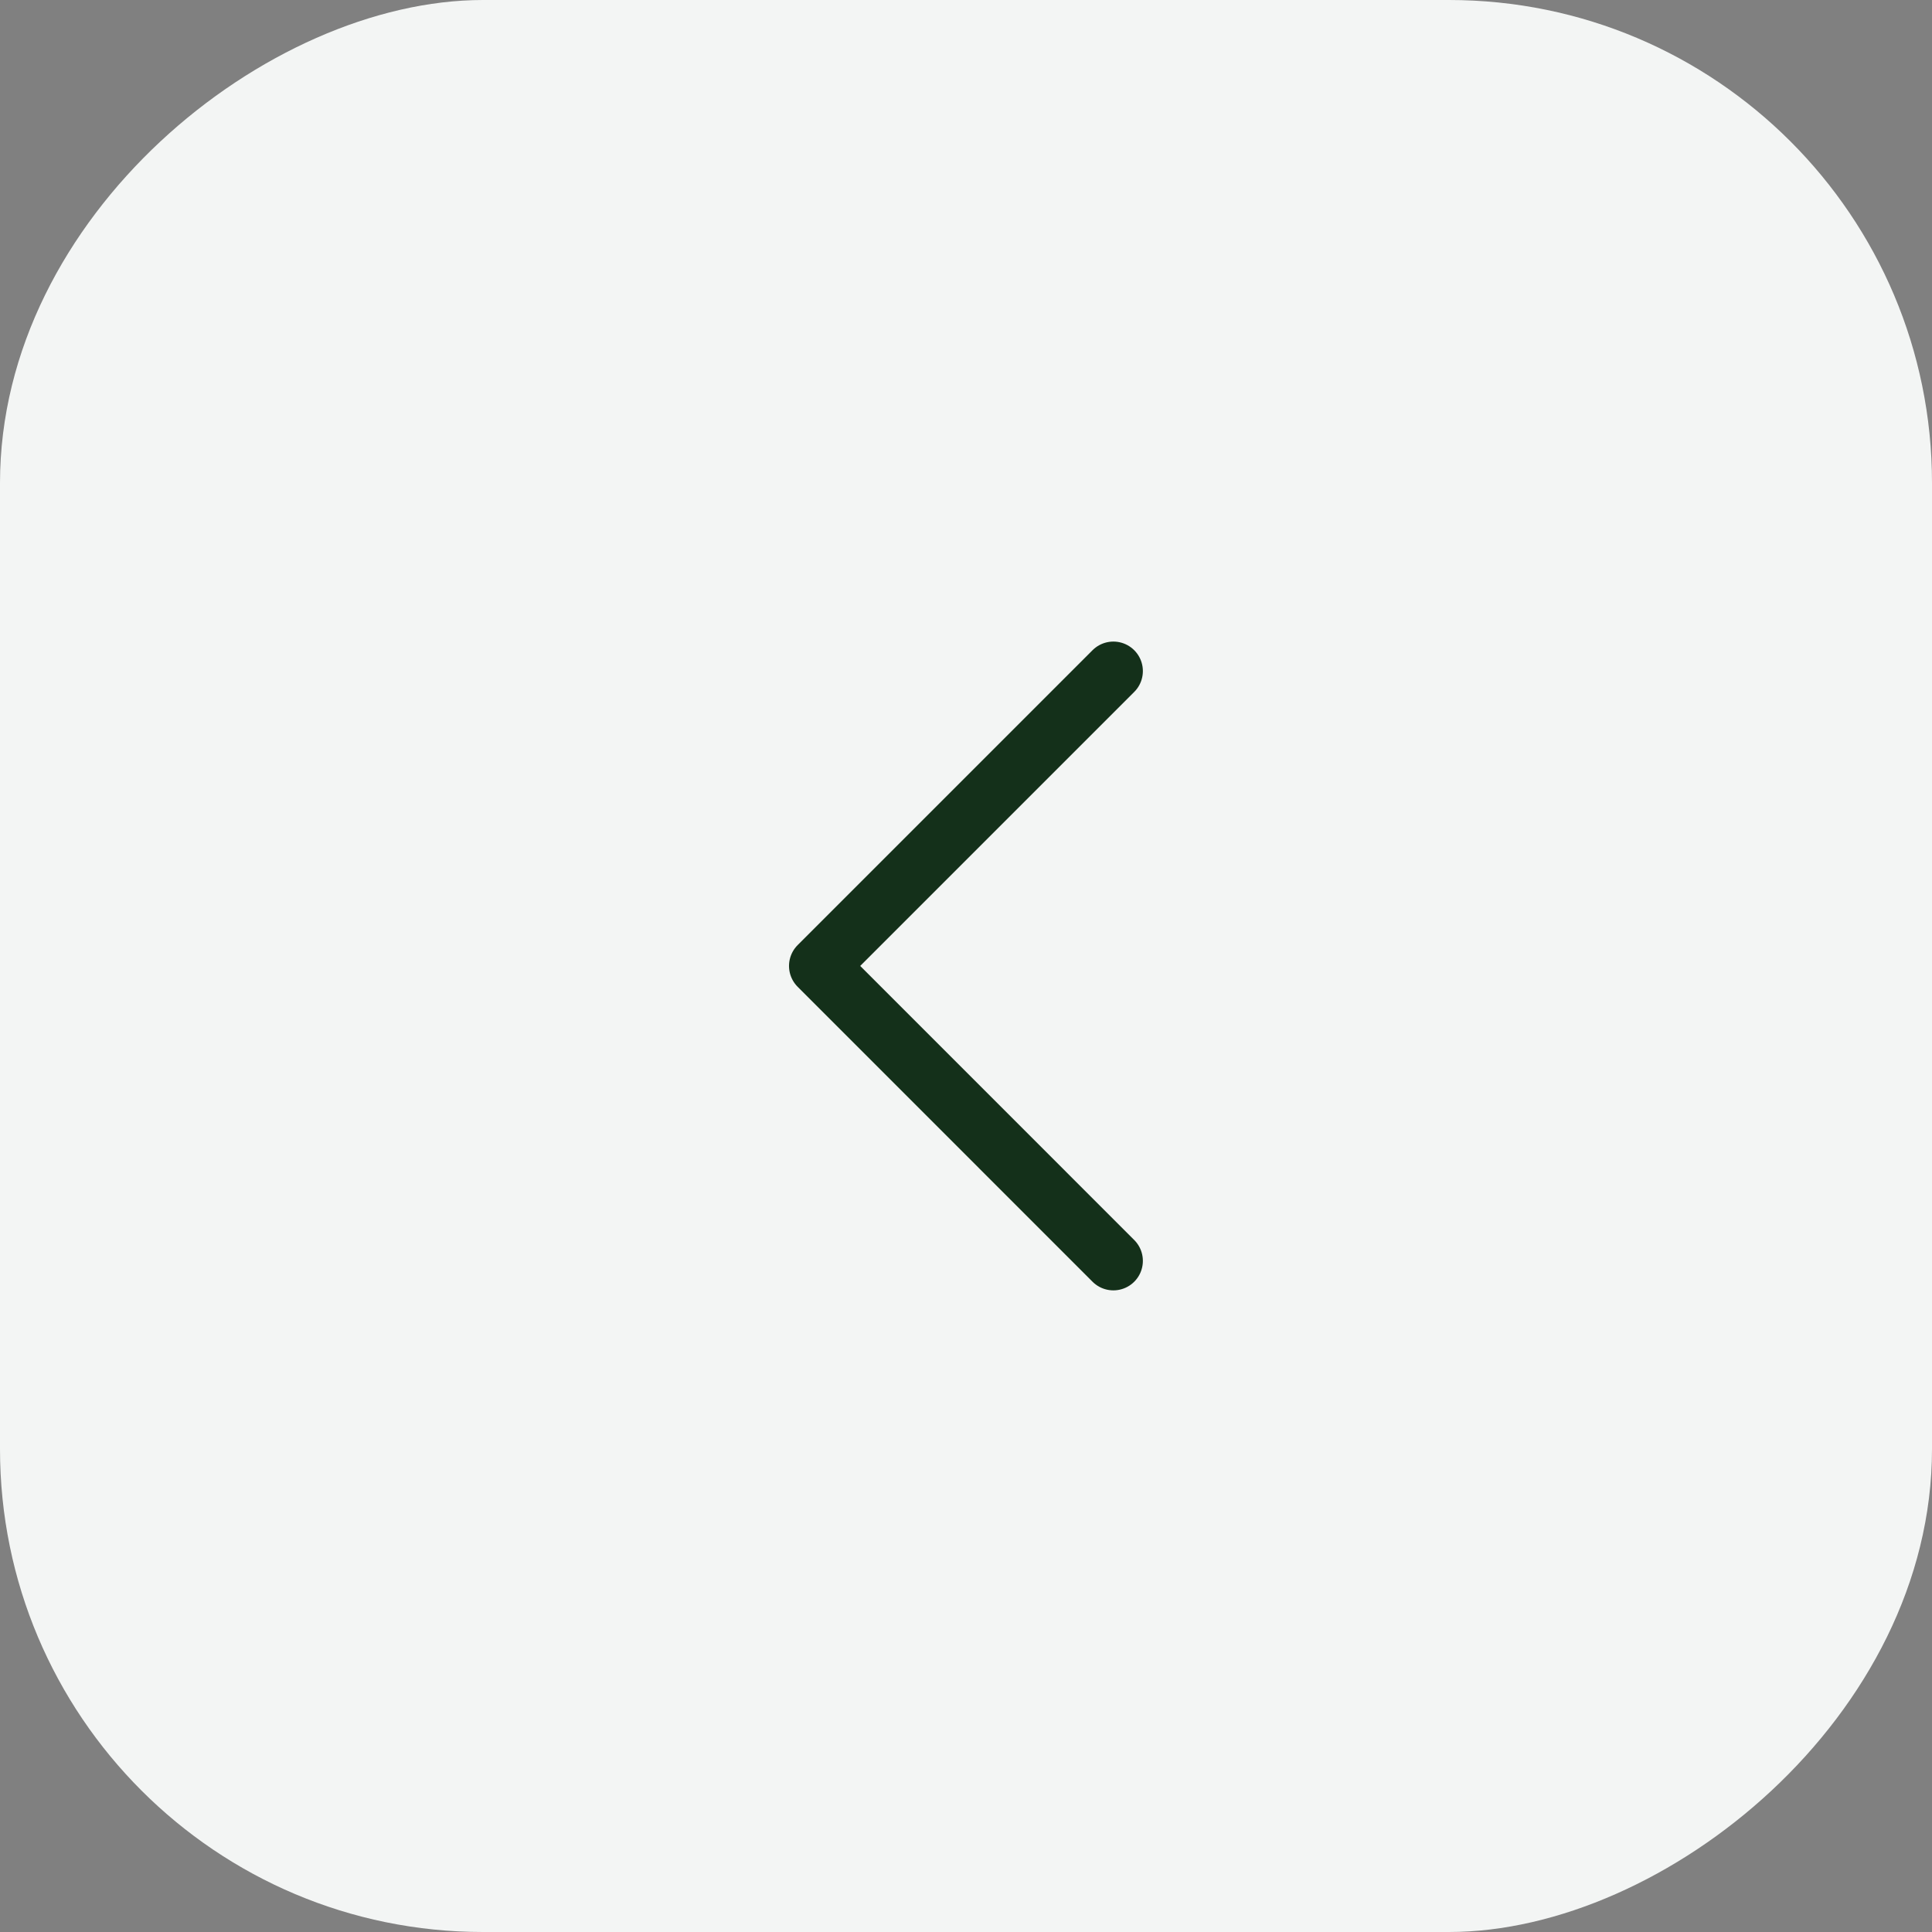 <svg width="32" height="32" viewBox="0 0 32 32" fill="none" xmlns="http://www.w3.org/2000/svg">
<rect x="0" y="0" width="32" height="32" fill="#808080" stroke="none"/>
<rect x="32" width="32" height="32" rx="8" transform="rotate(90 32 0)" fill="#F3F5F4"/>
<path d="M18.441 20.884L13.557 15.999L18.441 11.115" stroke="#14301A" stroke-width="0.977" stroke-linecap="round" stroke-linejoin="round"/>
</svg>

